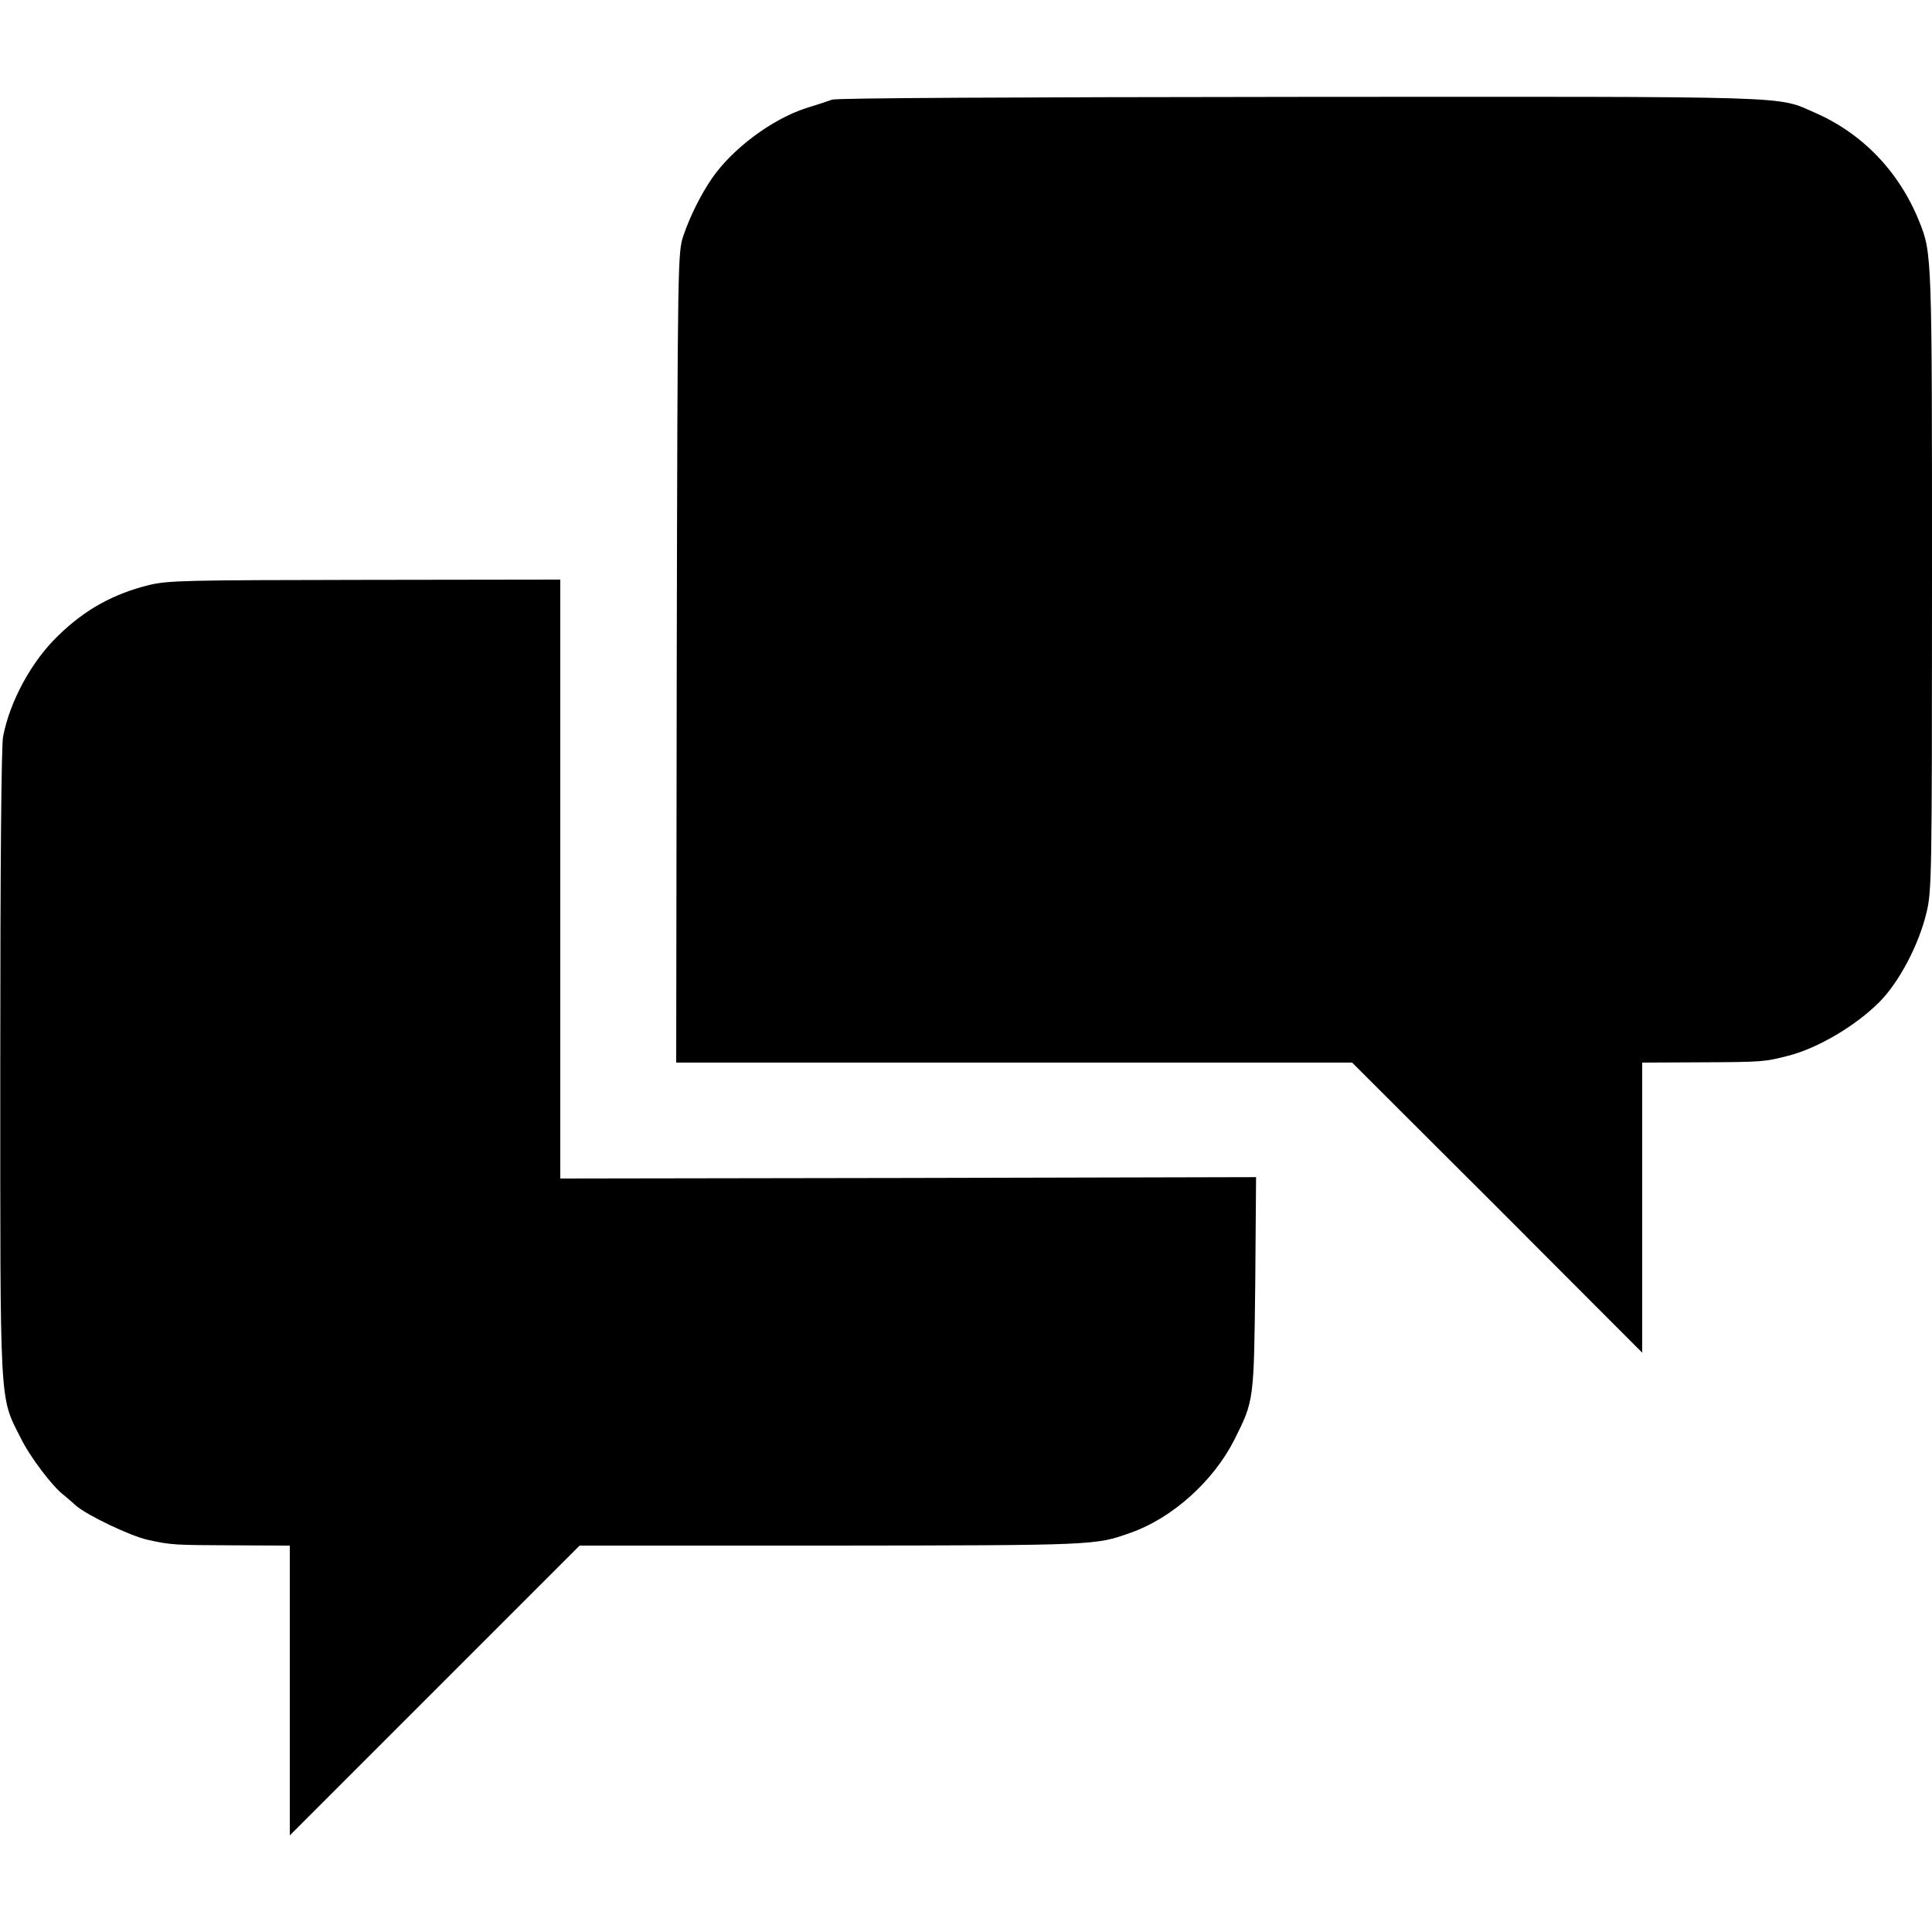 <?xml version="1.0" standalone="no"?>
<!DOCTYPE svg PUBLIC "-//W3C//DTD SVG 20010904//EN"
 "http://www.w3.org/TR/2001/REC-SVG-20010904/DTD/svg10.dtd">
<svg version="1.0" xmlns="http://www.w3.org/2000/svg"
 width="700pt" height="700pt" viewBox="0 0 700 700"
 preserveAspectRatio="xMidYMid meet">
<g transform="translate(0,700) scale(0.1,-0.1)"
fill="#000000" stroke="none">
<path d="M3015 6639 c-16 -6 -59 -20 -95 -31 -123 -40 -266 -146 -341 -255
-39 -57 -78 -134 -103 -207 -20 -61 -21 -72 -24 -1528 l-2 -1468 1224 0 1225
0 526 -525 525 -526 0 526 0 525 208 1 c234 1 235 2 322 24 108 28 243 108
330 195 71 72 142 206 170 323 19 79 20 126 20 1200 0 1182 0 1190 -46 1304
-72 180 -206 320 -379 395 -140 61 -43 58 -1865 57 -1043 -1 -1676 -4 -1695
-10z"/>
<path d="M539 4880 c-129 -32 -232 -89 -328 -183 -97 -93 -176 -239 -200 -367
-6 -36 -10 -451 -10 -1180 0 -1263 -4 -1206 74 -1360 33 -68 116 -177 155
-206 8 -7 29 -24 45 -39 40 -35 197 -110 260 -124 86 -19 95 -19 308 -20 l207
-1 0 -525 0 -525 525 525 525 525 912 0 c959 1 956 1 1083 46 152 53 301 187
377 337 72 143 71 142 76 567 l3 385 -1260 -3 -1261 -2 0 1085 0 1085 -707 -1
c-655 -1 -714 -2 -784 -19z"/>
</g>
</svg>
